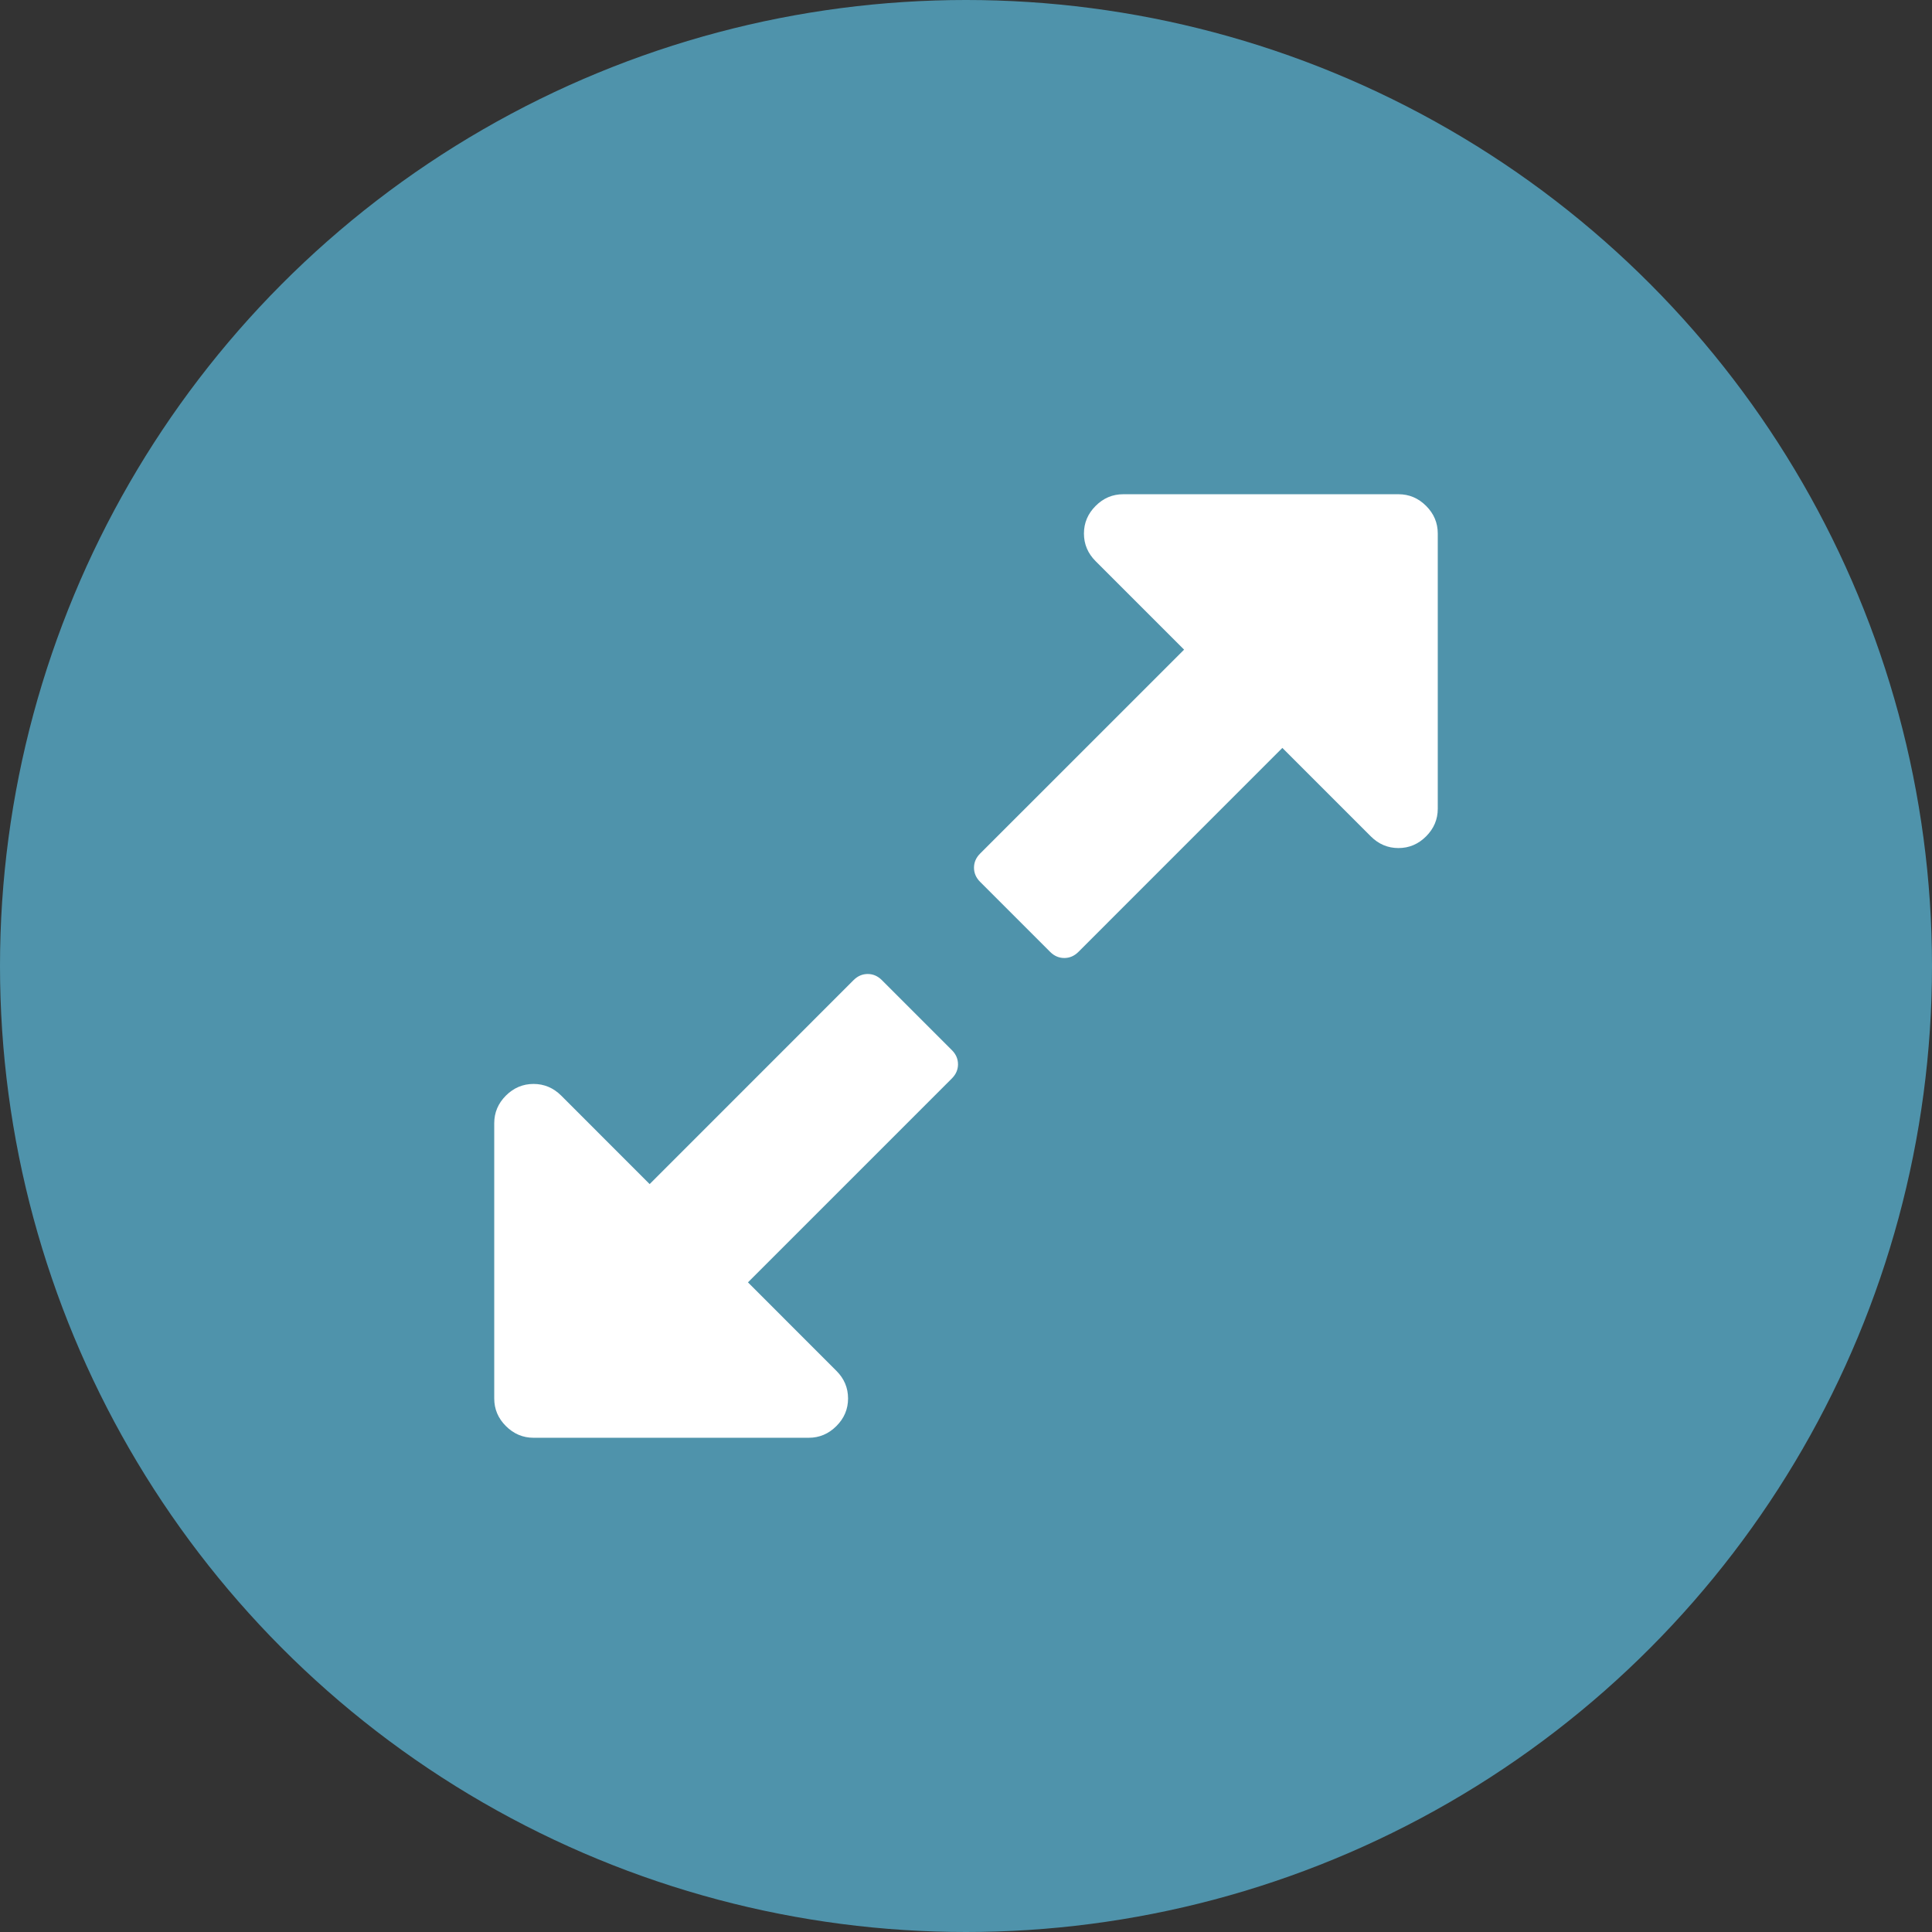 <?xml version="1.0" encoding="UTF-8"?> <svg xmlns="http://www.w3.org/2000/svg" width="43" height="43" viewBox="0 0 43 43" fill="none"><rect x="0" y="0" width="43" height="43" fill="#333333" stroke="none"/><circle cx="21.5" cy="21.5" r="21.5" fill="#4F93AB"></circle><path d="M19.627 21.814C19.536 21.723 19.431 21.678 19.313 21.678C19.194 21.678 19.089 21.723 18.998 21.814L14.459 26.354L12.49 24.384C12.317 24.212 12.112 24.125 11.875 24.125C11.638 24.125 11.433 24.212 11.26 24.384C11.086 24.558 11 24.763 11 25V31.125C11 31.362 11.086 31.567 11.26 31.74C11.433 31.913 11.638 32 11.875 32H18C18.237 32 18.442 31.913 18.615 31.74C18.789 31.567 18.875 31.362 18.875 31.125C18.875 30.888 18.789 30.683 18.615 30.51L16.647 28.541L21.186 24.002C21.277 23.911 21.322 23.806 21.322 23.688C21.322 23.569 21.277 23.464 21.186 23.373L19.627 21.814Z" fill="white"></path><path d="M31.741 11.26C31.567 11.086 31.362 11 31.125 11H25C24.763 11 24.558 11.086 24.385 11.26C24.212 11.433 24.125 11.638 24.125 11.875C24.125 12.112 24.212 12.317 24.385 12.49L26.354 14.459L21.814 18.998C21.723 19.089 21.678 19.194 21.678 19.312C21.678 19.431 21.723 19.536 21.814 19.627L23.373 21.186C23.464 21.277 23.569 21.322 23.688 21.322C23.806 21.322 23.911 21.277 24.002 21.186L28.541 16.646L30.51 18.615C30.683 18.788 30.888 18.875 31.125 18.875C31.362 18.875 31.567 18.788 31.74 18.615C31.913 18.442 32 18.237 32 18V11.875C32 11.638 31.914 11.433 31.741 11.26Z" fill="white"></path></svg> 